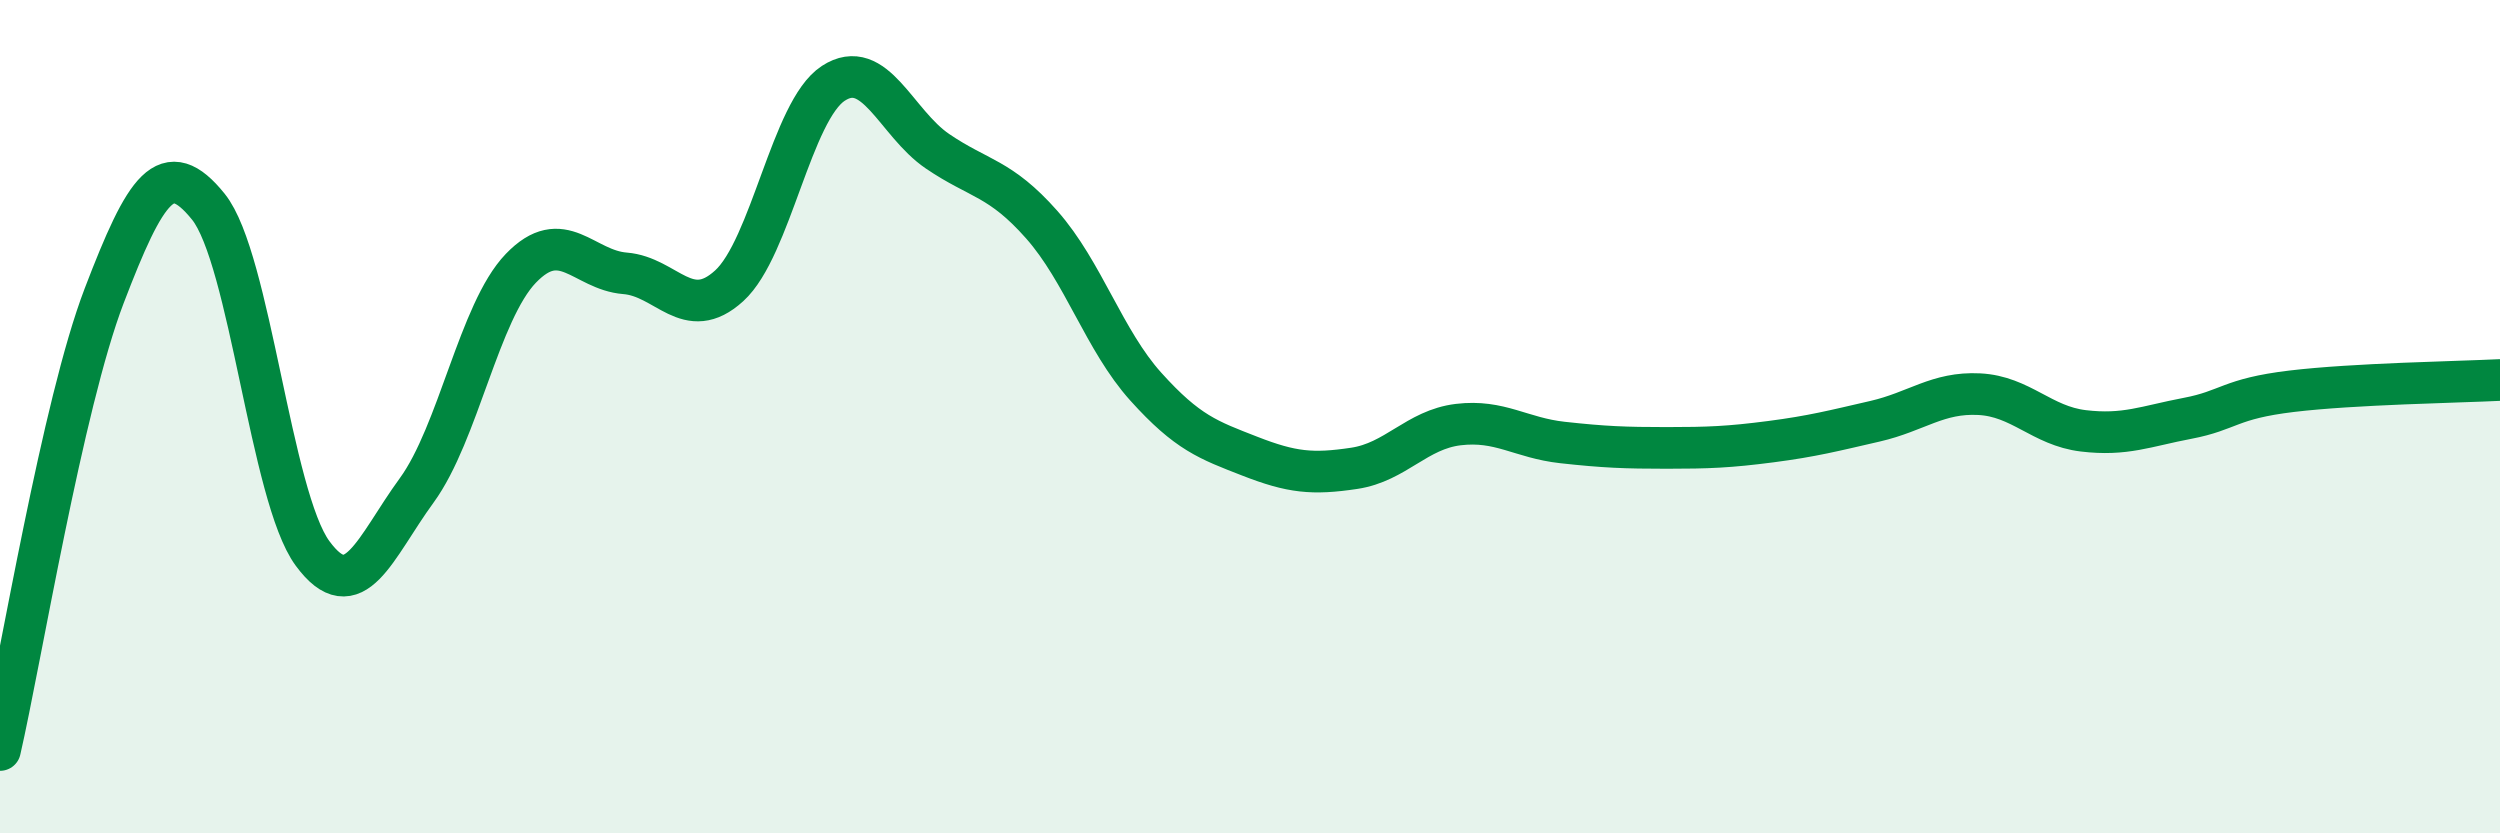 
    <svg width="60" height="20" viewBox="0 0 60 20" xmlns="http://www.w3.org/2000/svg">
      <path
        d="M 0,18 C 0.5,15.82 1.5,9.71 2.5,7.1 C 3.5,4.49 4,3.72 5,4.96 C 6,6.2 6.5,11.92 7.5,13.28 C 8.5,14.64 9,13.14 10,11.77 C 11,10.4 11.5,7.48 12.5,6.44 C 13.5,5.4 14,6.48 15,6.56 C 16,6.64 16.5,7.77 17.5,6.86 C 18.5,5.95 19,2.65 20,2 C 21,1.35 21.5,2.95 22.5,3.63 C 23.5,4.31 24,4.26 25,5.39 C 26,6.52 26.5,8.17 27.5,9.28 C 28.5,10.39 29,10.56 30,10.95 C 31,11.34 31.5,11.39 32.5,11.24 C 33.5,11.09 34,10.31 35,10.19 C 36,10.07 36.5,10.51 37.5,10.62 C 38.5,10.73 39,10.75 40,10.75 C 41,10.75 41.5,10.73 42.5,10.6 C 43.5,10.47 44,10.34 45,10.11 C 46,9.88 46.5,9.41 47.5,9.46 C 48.5,9.51 49,10.22 50,10.34 C 51,10.46 51.5,10.23 52.5,10.04 C 53.5,9.85 53.5,9.57 55,9.39 C 56.5,9.21 59,9.17 60,9.12L60 20L0 20Z"
        fill="#008740"
        opacity="0.1"
        stroke-linecap="round"
        stroke-linejoin="round"
      />
      <path
        d="M 0,18 C 0.5,15.82 1.5,9.71 2.5,7.1 C 3.5,4.49 4,3.72 5,4.96 C 6,6.2 6.5,11.92 7.5,13.28 C 8.5,14.64 9,13.14 10,11.77 C 11,10.4 11.5,7.48 12.5,6.44 C 13.5,5.4 14,6.48 15,6.56 C 16,6.64 16.5,7.77 17.5,6.86 C 18.5,5.95 19,2.65 20,2 C 21,1.35 21.5,2.95 22.5,3.63 C 23.5,4.31 24,4.26 25,5.39 C 26,6.52 26.5,8.17 27.5,9.28 C 28.5,10.39 29,10.56 30,10.95 C 31,11.34 31.5,11.39 32.5,11.24 C 33.5,11.09 34,10.31 35,10.19 C 36,10.07 36.5,10.51 37.5,10.62 C 38.5,10.73 39,10.75 40,10.75 C 41,10.75 41.5,10.73 42.5,10.6 C 43.5,10.47 44,10.34 45,10.11 C 46,9.88 46.5,9.41 47.5,9.46 C 48.5,9.51 49,10.22 50,10.34 C 51,10.46 51.5,10.23 52.5,10.04 C 53.5,9.85 53.5,9.57 55,9.39 C 56.5,9.21 59,9.17 60,9.12"
        stroke="#008740"
        stroke-width="1"
        fill="none"
        stroke-linecap="round"
        stroke-linejoin="round"
      />
    </svg>
  
